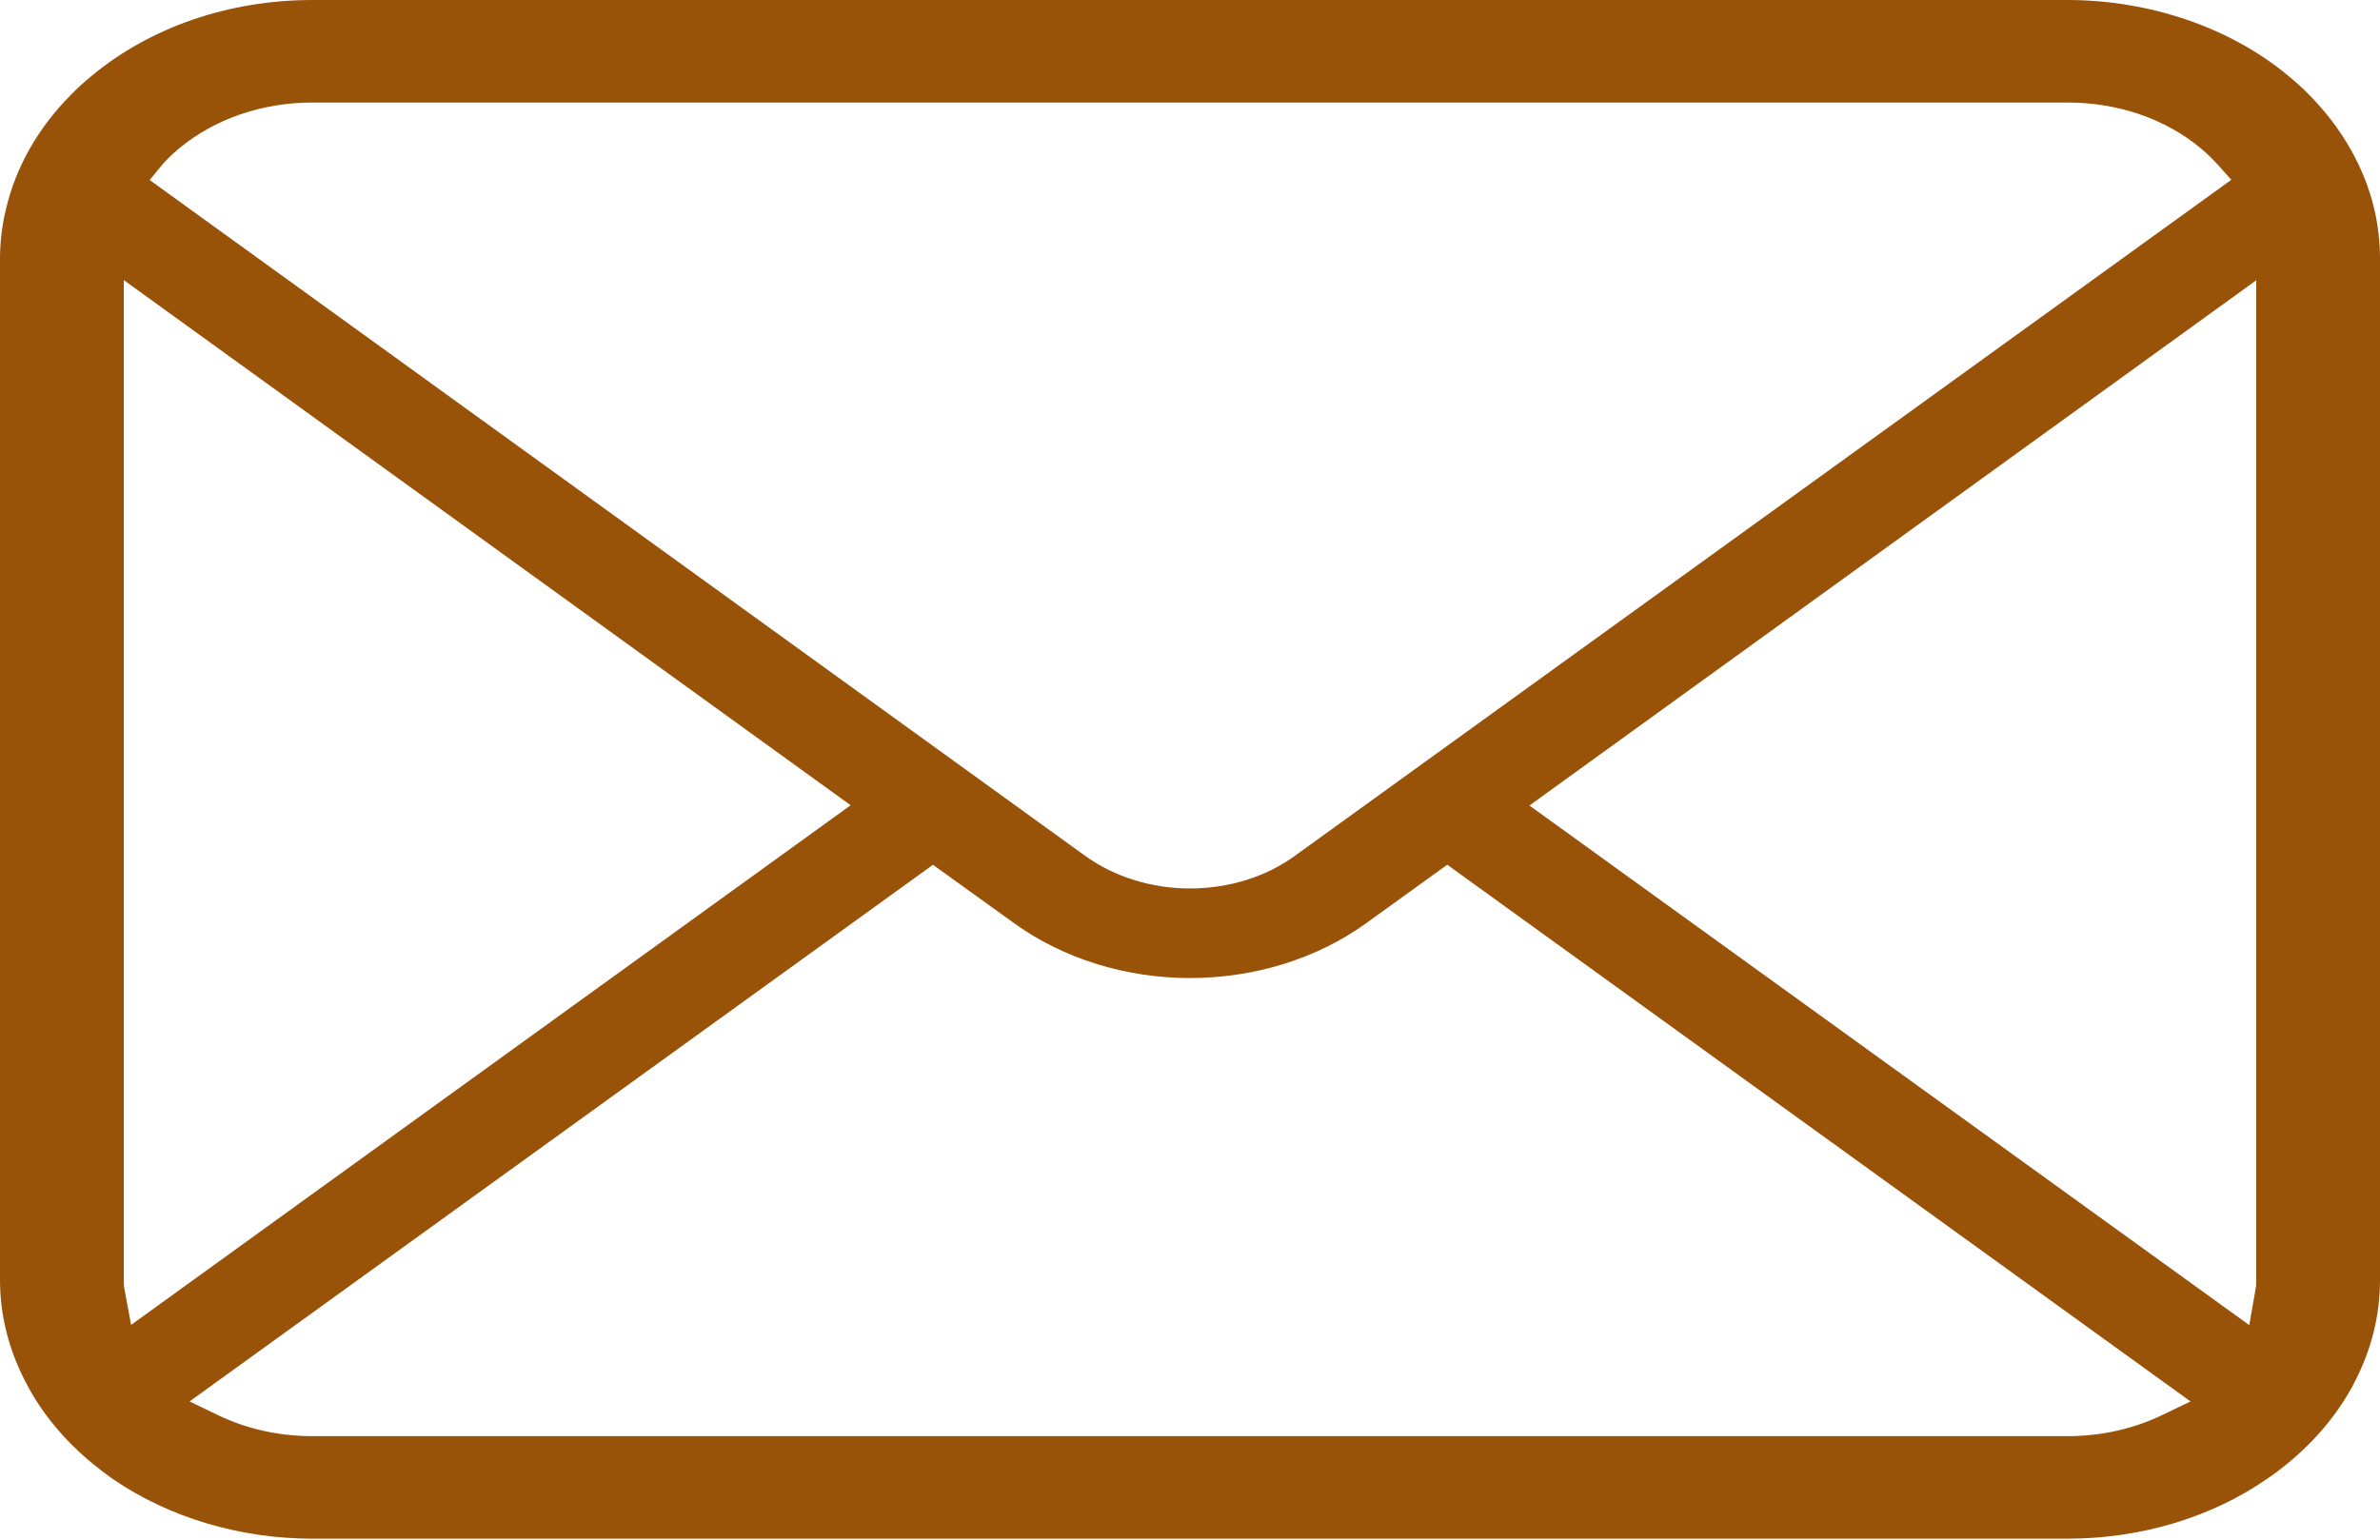 <svg width="34" height="22" viewBox="0 0 34 22" fill="none" xmlns="http://www.w3.org/2000/svg">
    <path d="M33.917 2.98C33.775 2.389 33.457 1.83 32.992 1.359C32.898 1.261 32.799 1.173 32.691 1.084C31.864 0.395 30.713 0 29.534 0H4.465C3.273 0 2.152 0.385 1.309 1.084C1.202 1.172 1.103 1.261 1.005 1.363C0.542 1.831 0.225 2.39 0.087 2.982C0.029 3.215 0 3.456 0 3.7V18.286C0 18.794 0.124 19.288 0.371 19.758C0.585 20.175 0.909 20.57 1.308 20.901C1.409 20.984 1.509 21.061 1.616 21.136C2.415 21.684 3.427 21.986 4.465 21.986H29.534C30.58 21.986 31.591 21.683 32.388 21.13C32.494 21.058 32.593 20.983 32.692 20.901C33.078 20.582 33.385 20.214 33.606 19.809L33.635 19.751C33.877 19.29 34 18.798 34 18.286V3.7C34 3.459 33.972 3.216 33.917 2.98ZM2.312 2.361C2.376 2.284 2.456 2.206 2.559 2.12C3.07 1.697 3.747 1.465 4.465 1.465H29.534C30.259 1.465 30.936 1.698 31.442 2.121C31.529 2.194 31.612 2.275 31.685 2.356L31.876 2.569L18.495 12.231C18.083 12.53 17.552 12.695 17 12.695C16.453 12.695 15.923 12.531 15.505 12.231L2.138 2.572L2.312 2.361ZM1.777 18.415C1.769 18.375 1.768 18.331 1.768 18.286V4.002L12.152 11.506L1.873 18.931L1.777 18.415ZM30.872 20.227C30.47 20.419 30.008 20.521 29.534 20.521H4.465C3.992 20.521 3.529 20.419 3.128 20.227L2.708 20.025L13.328 12.357L14.492 13.195C15.191 13.698 16.081 13.975 17 13.975C17.922 13.975 18.814 13.698 19.512 13.195L20.675 12.356L31.293 20.025L30.872 20.227ZM32.232 18.286C32.232 18.33 32.231 18.374 32.224 18.413L32.132 18.934L21.849 11.51L32.232 4.005V18.286Z" fill="#995309"/>
</svg>
